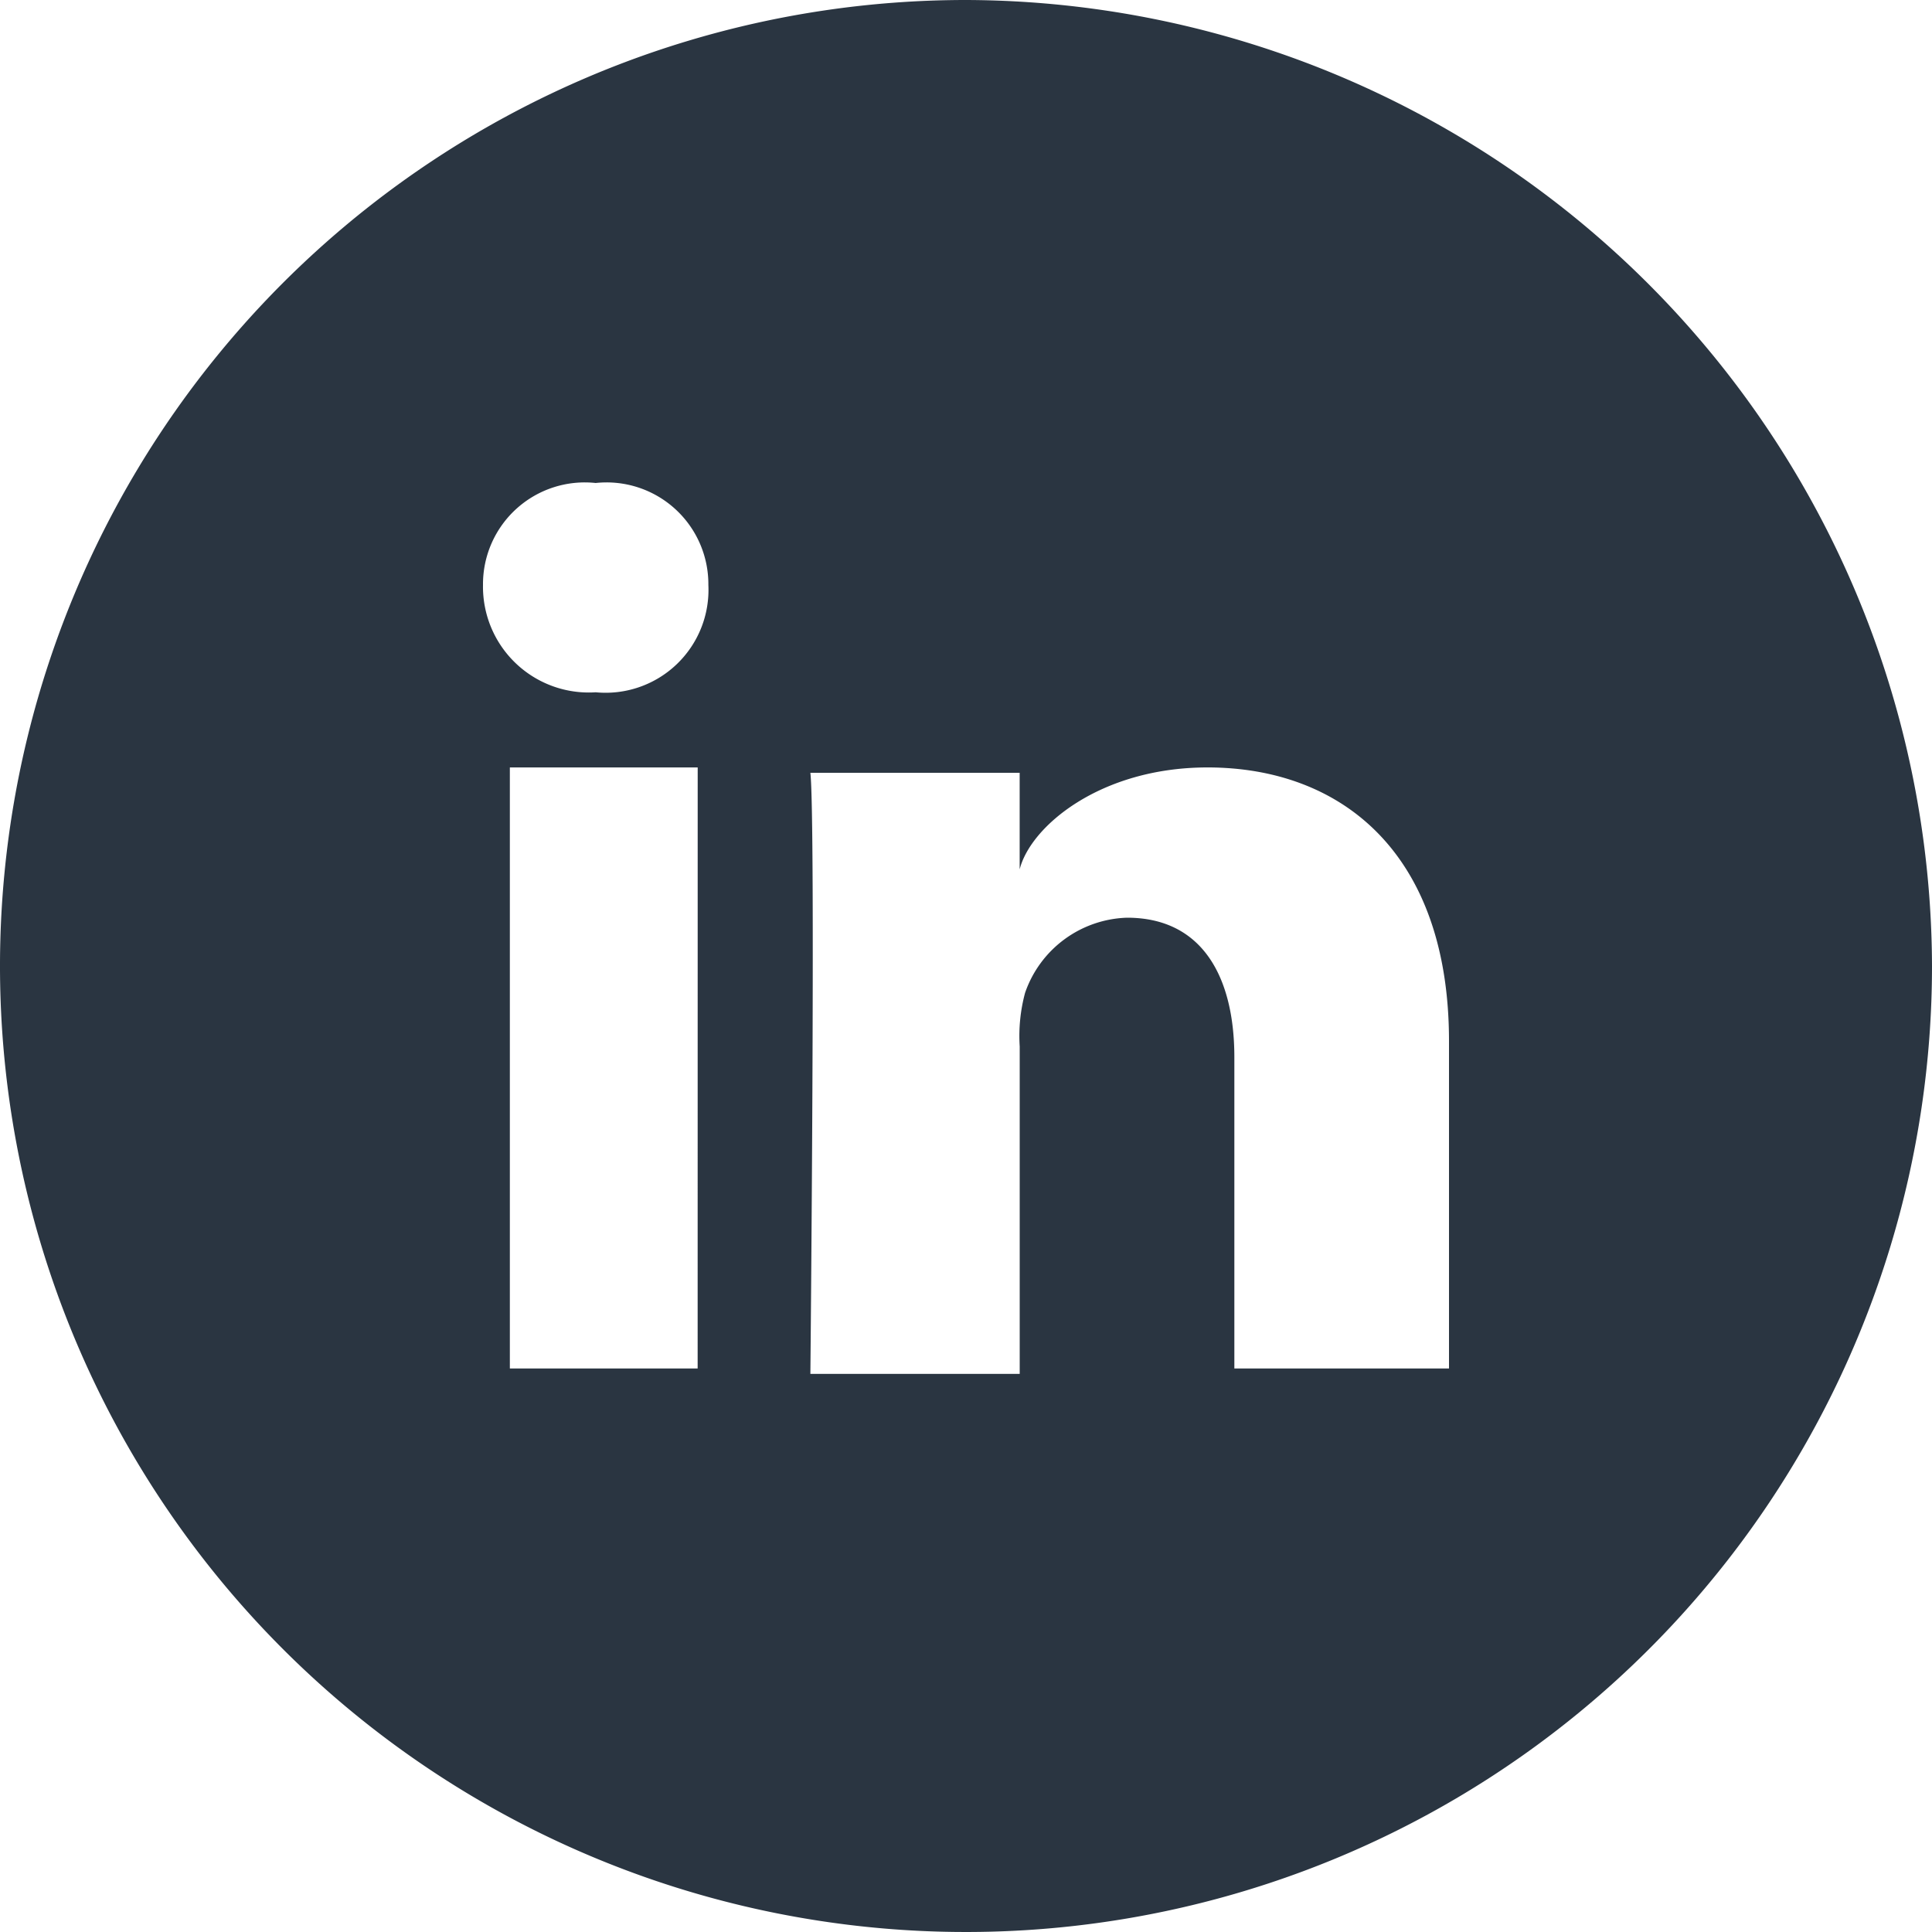 <svg xmlns="http://www.w3.org/2000/svg" xmlns:xlink="http://www.w3.org/1999/xlink" width="40" height="40" viewBox="0 0 40 40">
  <g>
    <path d="M20,0A20,20,0,1,0,40,20,20.059,20.059,0,0,0,20,0ZM14.444,28.333H10.556V15.889h3.889Zm-2.111-14A2.19,2.19,0,0,1,10,12.111,2.107,2.107,0,0,1,12.333,10a2.107,2.107,0,0,1,2.333,2.111A2.13,2.13,0,0,1,12.333,14.333ZM30,28.333H25.556V21.889c0-1.667-.667-2.889-2.222-2.889a2.308,2.308,0,0,0-2.111,1.556,3.425,3.425,0,0,0-.111,1.111v6.778H16.778S16.889,17,16.778,16h4.333v2c.222-.889,1.667-2.111,3.889-2.111,2.778,0,5,1.778,5,5.667Z" fill="#2a3541"/>
  </g>
</svg>
